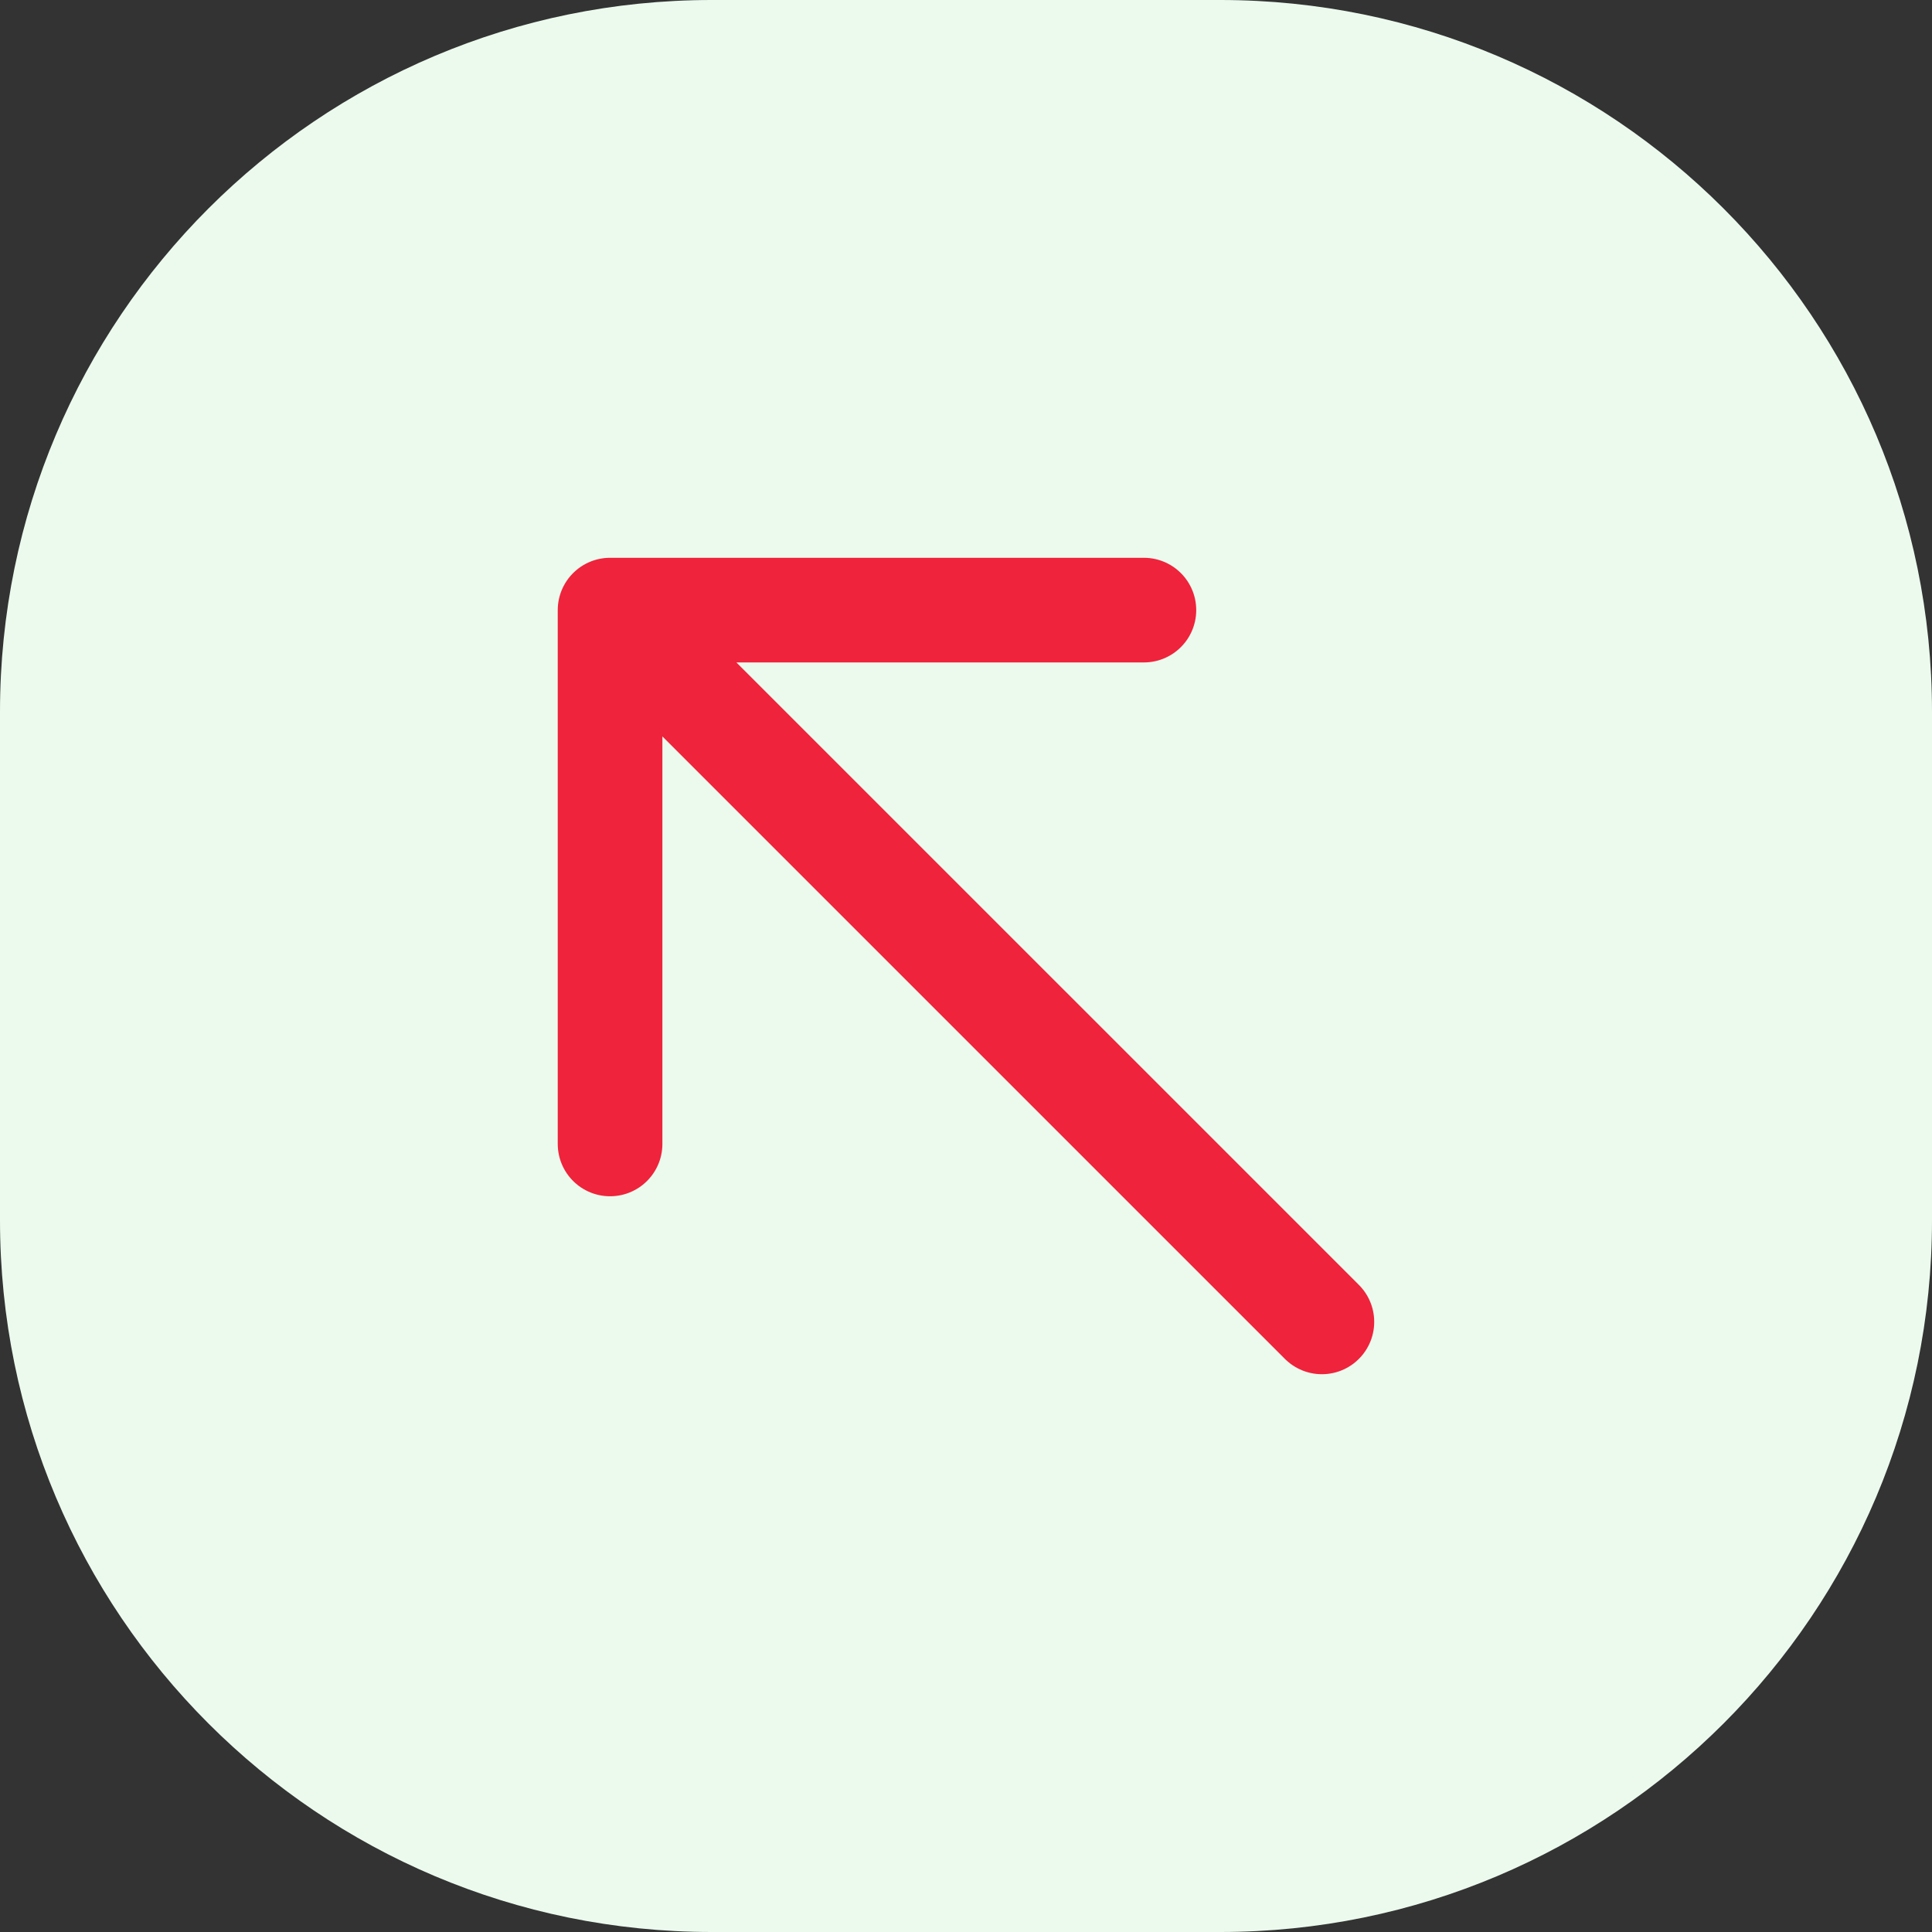 <svg xmlns="http://www.w3.org/2000/svg" width="48" height="48" viewBox="0 0 48 48" fill="none"><rect x="0" y="0" width="48" height="48" fill="#333333" stroke="none"/><g clip-path="url(#clip0_7_2)"><path d="M30.316 0H17.684C7.917 0 0 7.917 0 17.684V30.316C0 40.083 7.917 48 17.684 48H30.316C40.083 48 48 40.083 48 30.316V17.684C48 7.917 40.083 0 30.316 0Z" fill="#ECFAEE"></path><path d="M32.842 32.842L15.157 15.158M15.157 15.158H28.42M15.157 15.158V28.421" stroke="#EF233B" stroke-width="2.6" stroke-linecap="round" stroke-linejoin="round"></path></g><defs><clipPath id="clip0_7_2"><rect width="48" height="48" fill="white"></rect></clipPath></defs></svg>